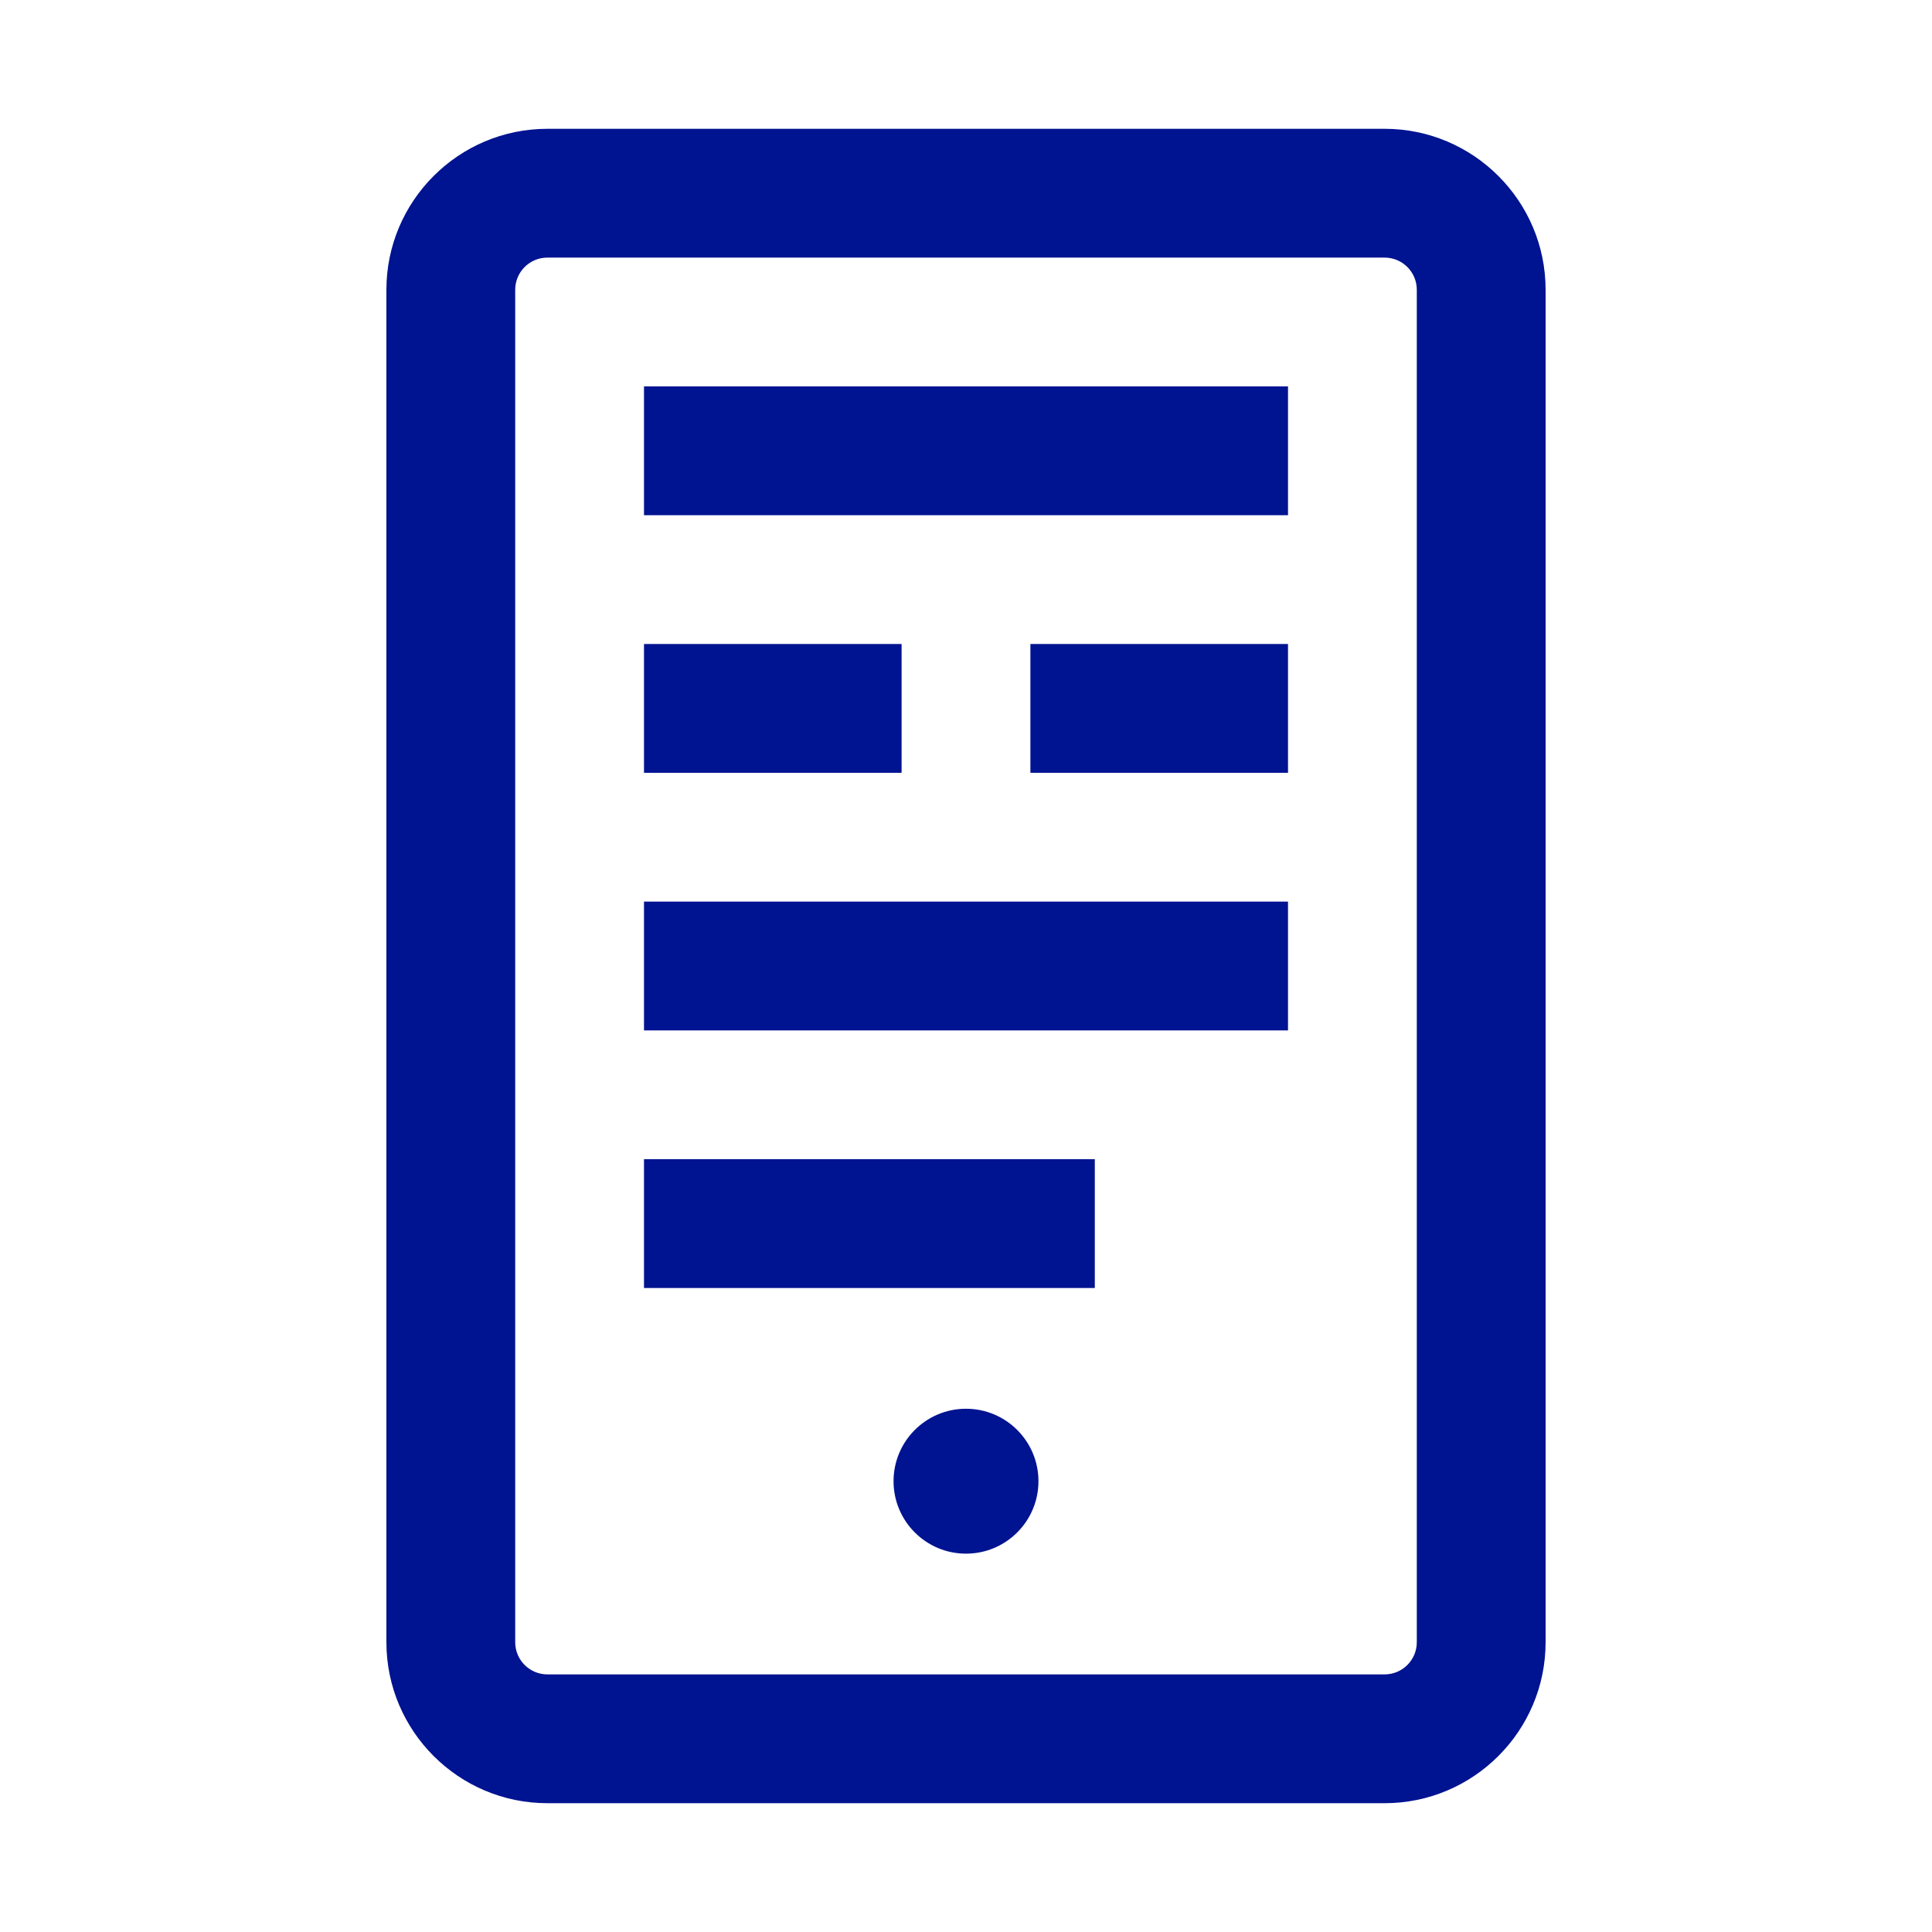 <svg width="24" height="24" viewBox="0 0 24 24" fill="none" xmlns="http://www.w3.org/2000/svg">
<path d="M12 19.3C12.497 19.3 12.9 18.897 12.9 18.4C12.9 17.903 12.497 17.5 12 17.5C11.503 17.5 11.1 17.903 11.1 18.4C11.1 18.897 11.503 19.3 12 19.3Z" fill="#001391"/>
<path d="M17.2 22.4H6.8C5.697 22.4 4.8 21.503 4.8 20.4V3.6C4.8 2.497 5.697 1.6 6.8 1.6H17.2C18.303 1.6 19.2 2.497 19.2 3.6V20.4C19.2 21.503 18.303 22.4 17.2 22.4ZM6.8 3.2C6.579 3.2 6.4 3.379 6.4 3.6V20.4C6.4 20.621 6.579 20.8 6.8 20.8H17.2C17.421 20.8 17.6 20.621 17.6 20.4V3.6C17.6 3.379 17.421 3.2 17.2 3.2H6.8Z" fill="#001391"/>
<path d="M16 4.8H8V6.4H16V4.8Z" fill="#001391"/>
<path d="M11.2 8H8V9.6H11.2V8Z" fill="#001391"/>
<path d="M13.6 14.4H8V16H13.6V14.4Z" fill="#001391"/>
<path d="M16 8H12.8V9.6H16V8Z" fill="#001391"/>
<path d="M16 11.2H8V12.8H16V11.2Z" fill="#001391"/>
</svg>
